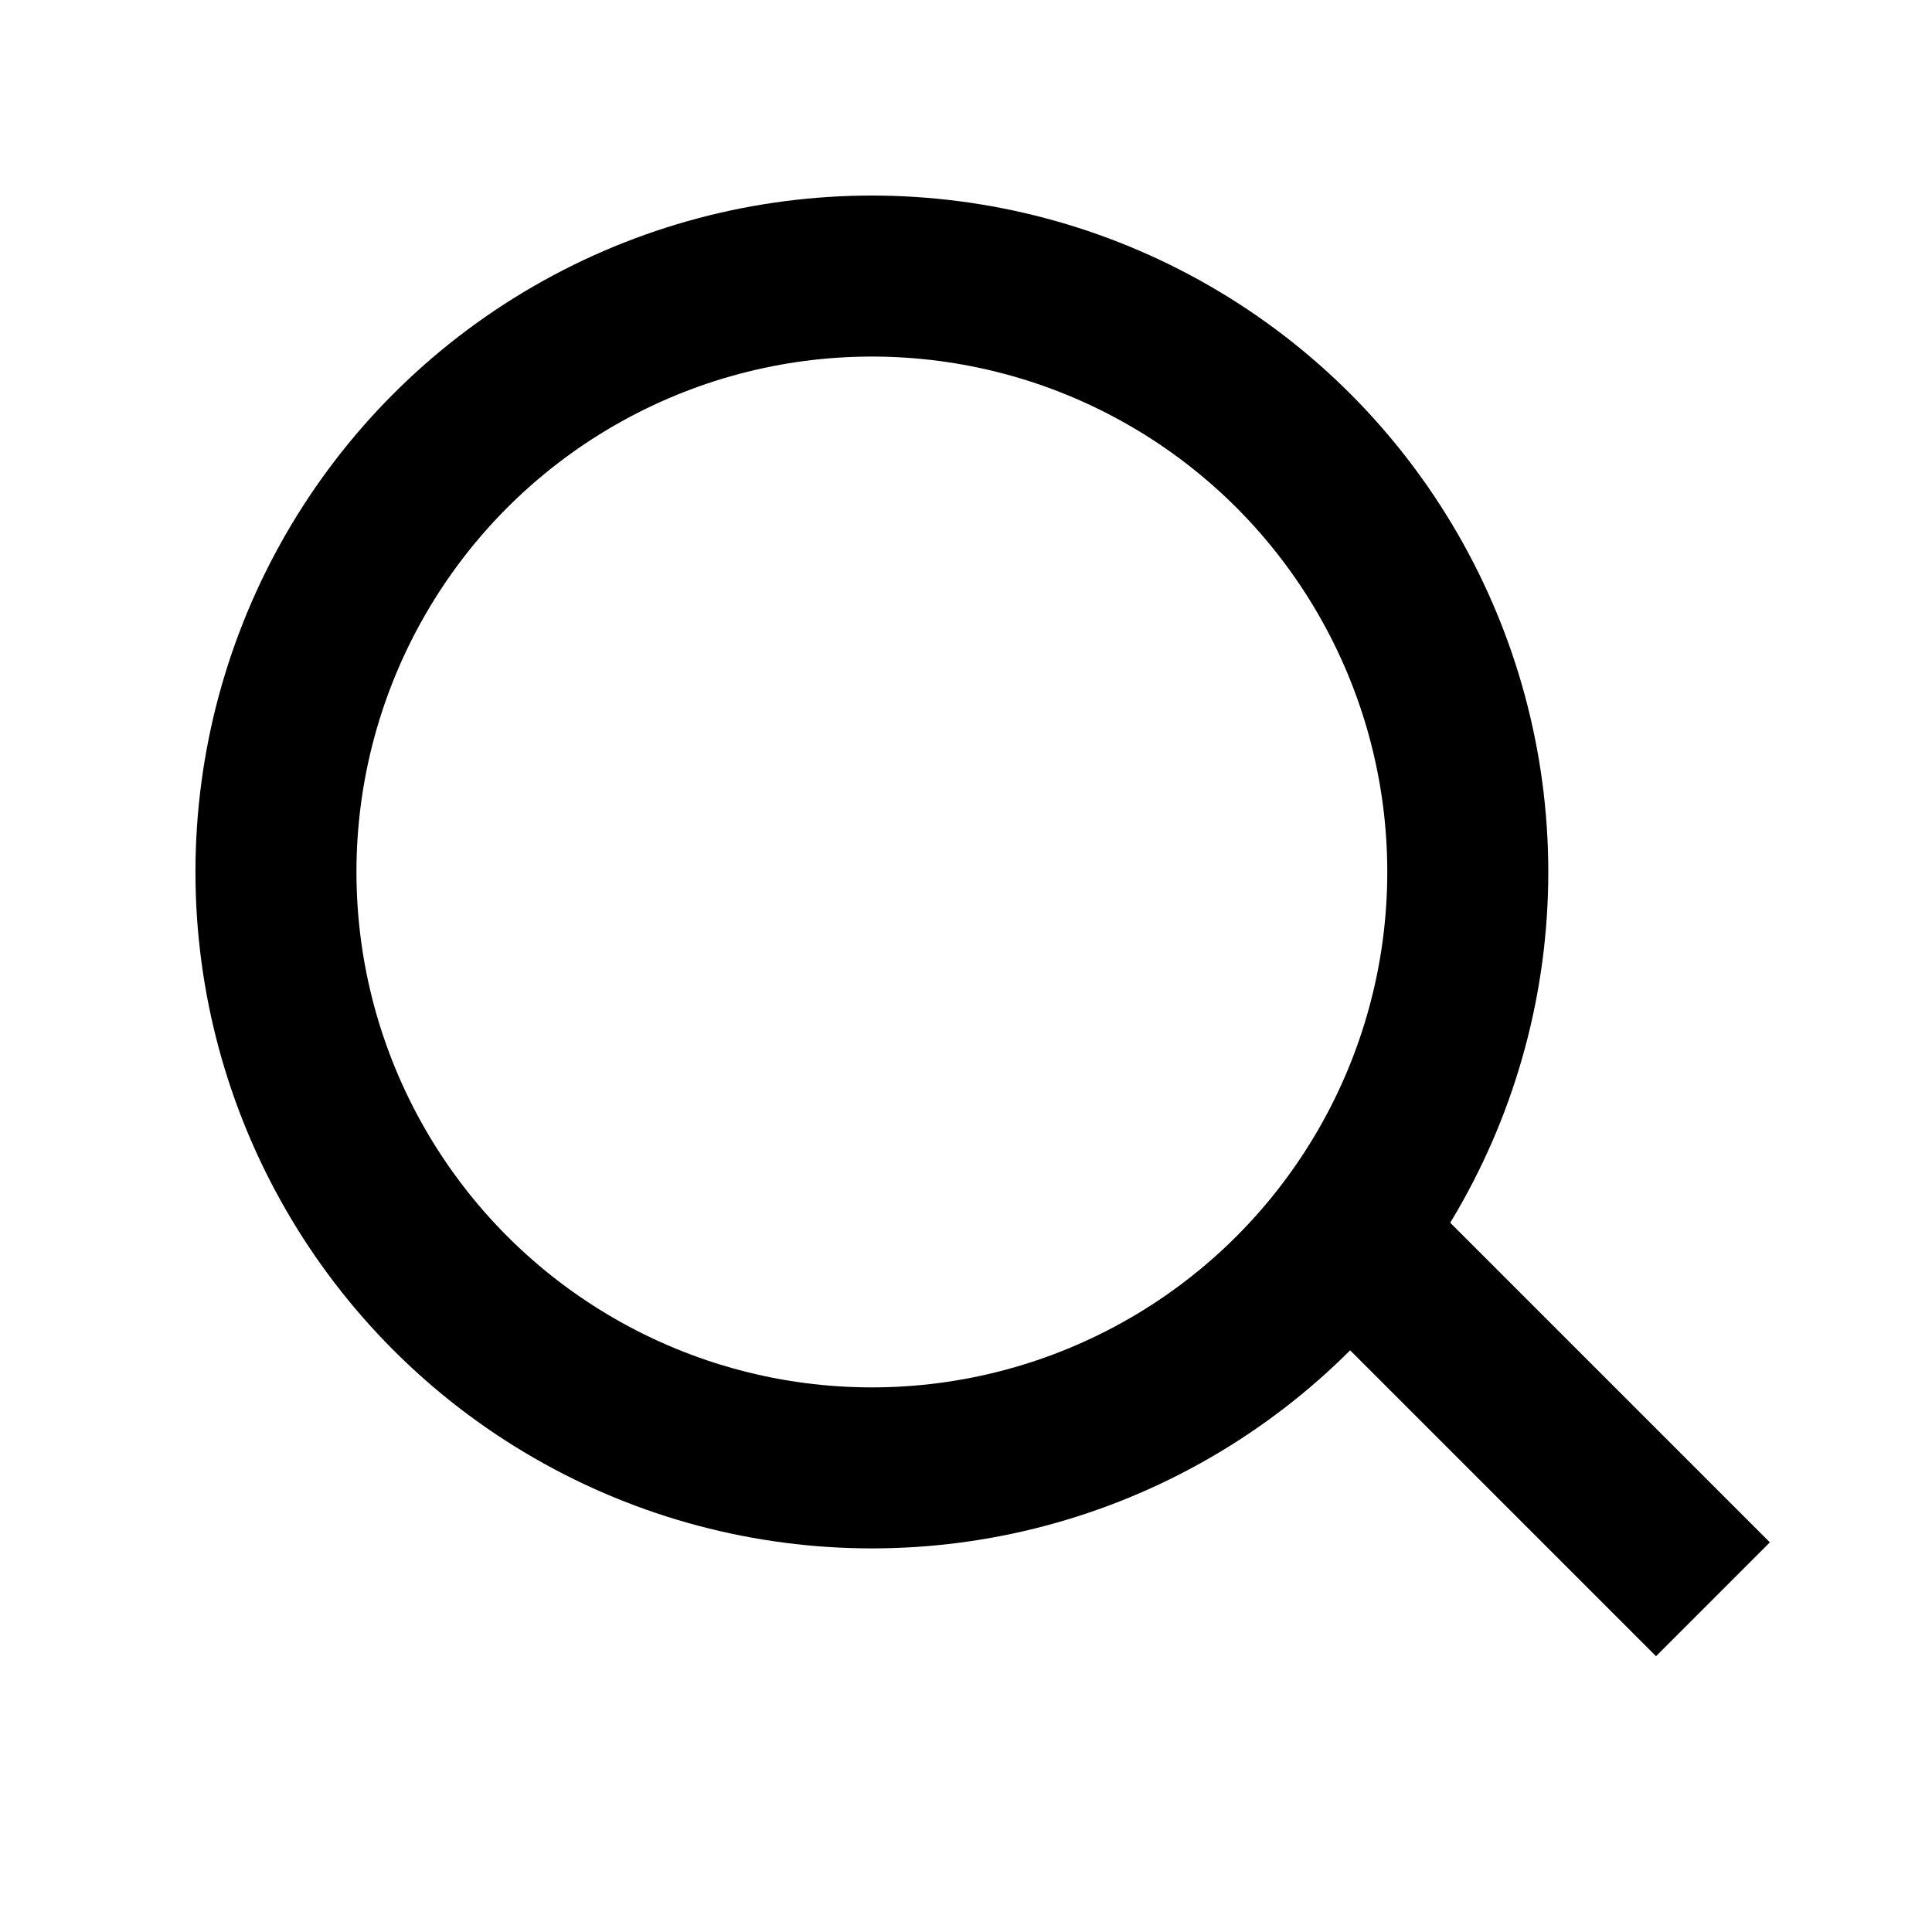 <svg width="18" height="18" viewBox="0 0 18 18" fill="none" xmlns="http://www.w3.org/2000/svg">
<circle cx="8.123" cy="8.124" r="5.552" stroke="black" stroke-width="1.5"/>
<line x1="12.452" y1="11.393" x2="15.959" y2="14.9" stroke="black" stroke-width="1.5"/>
</svg>
